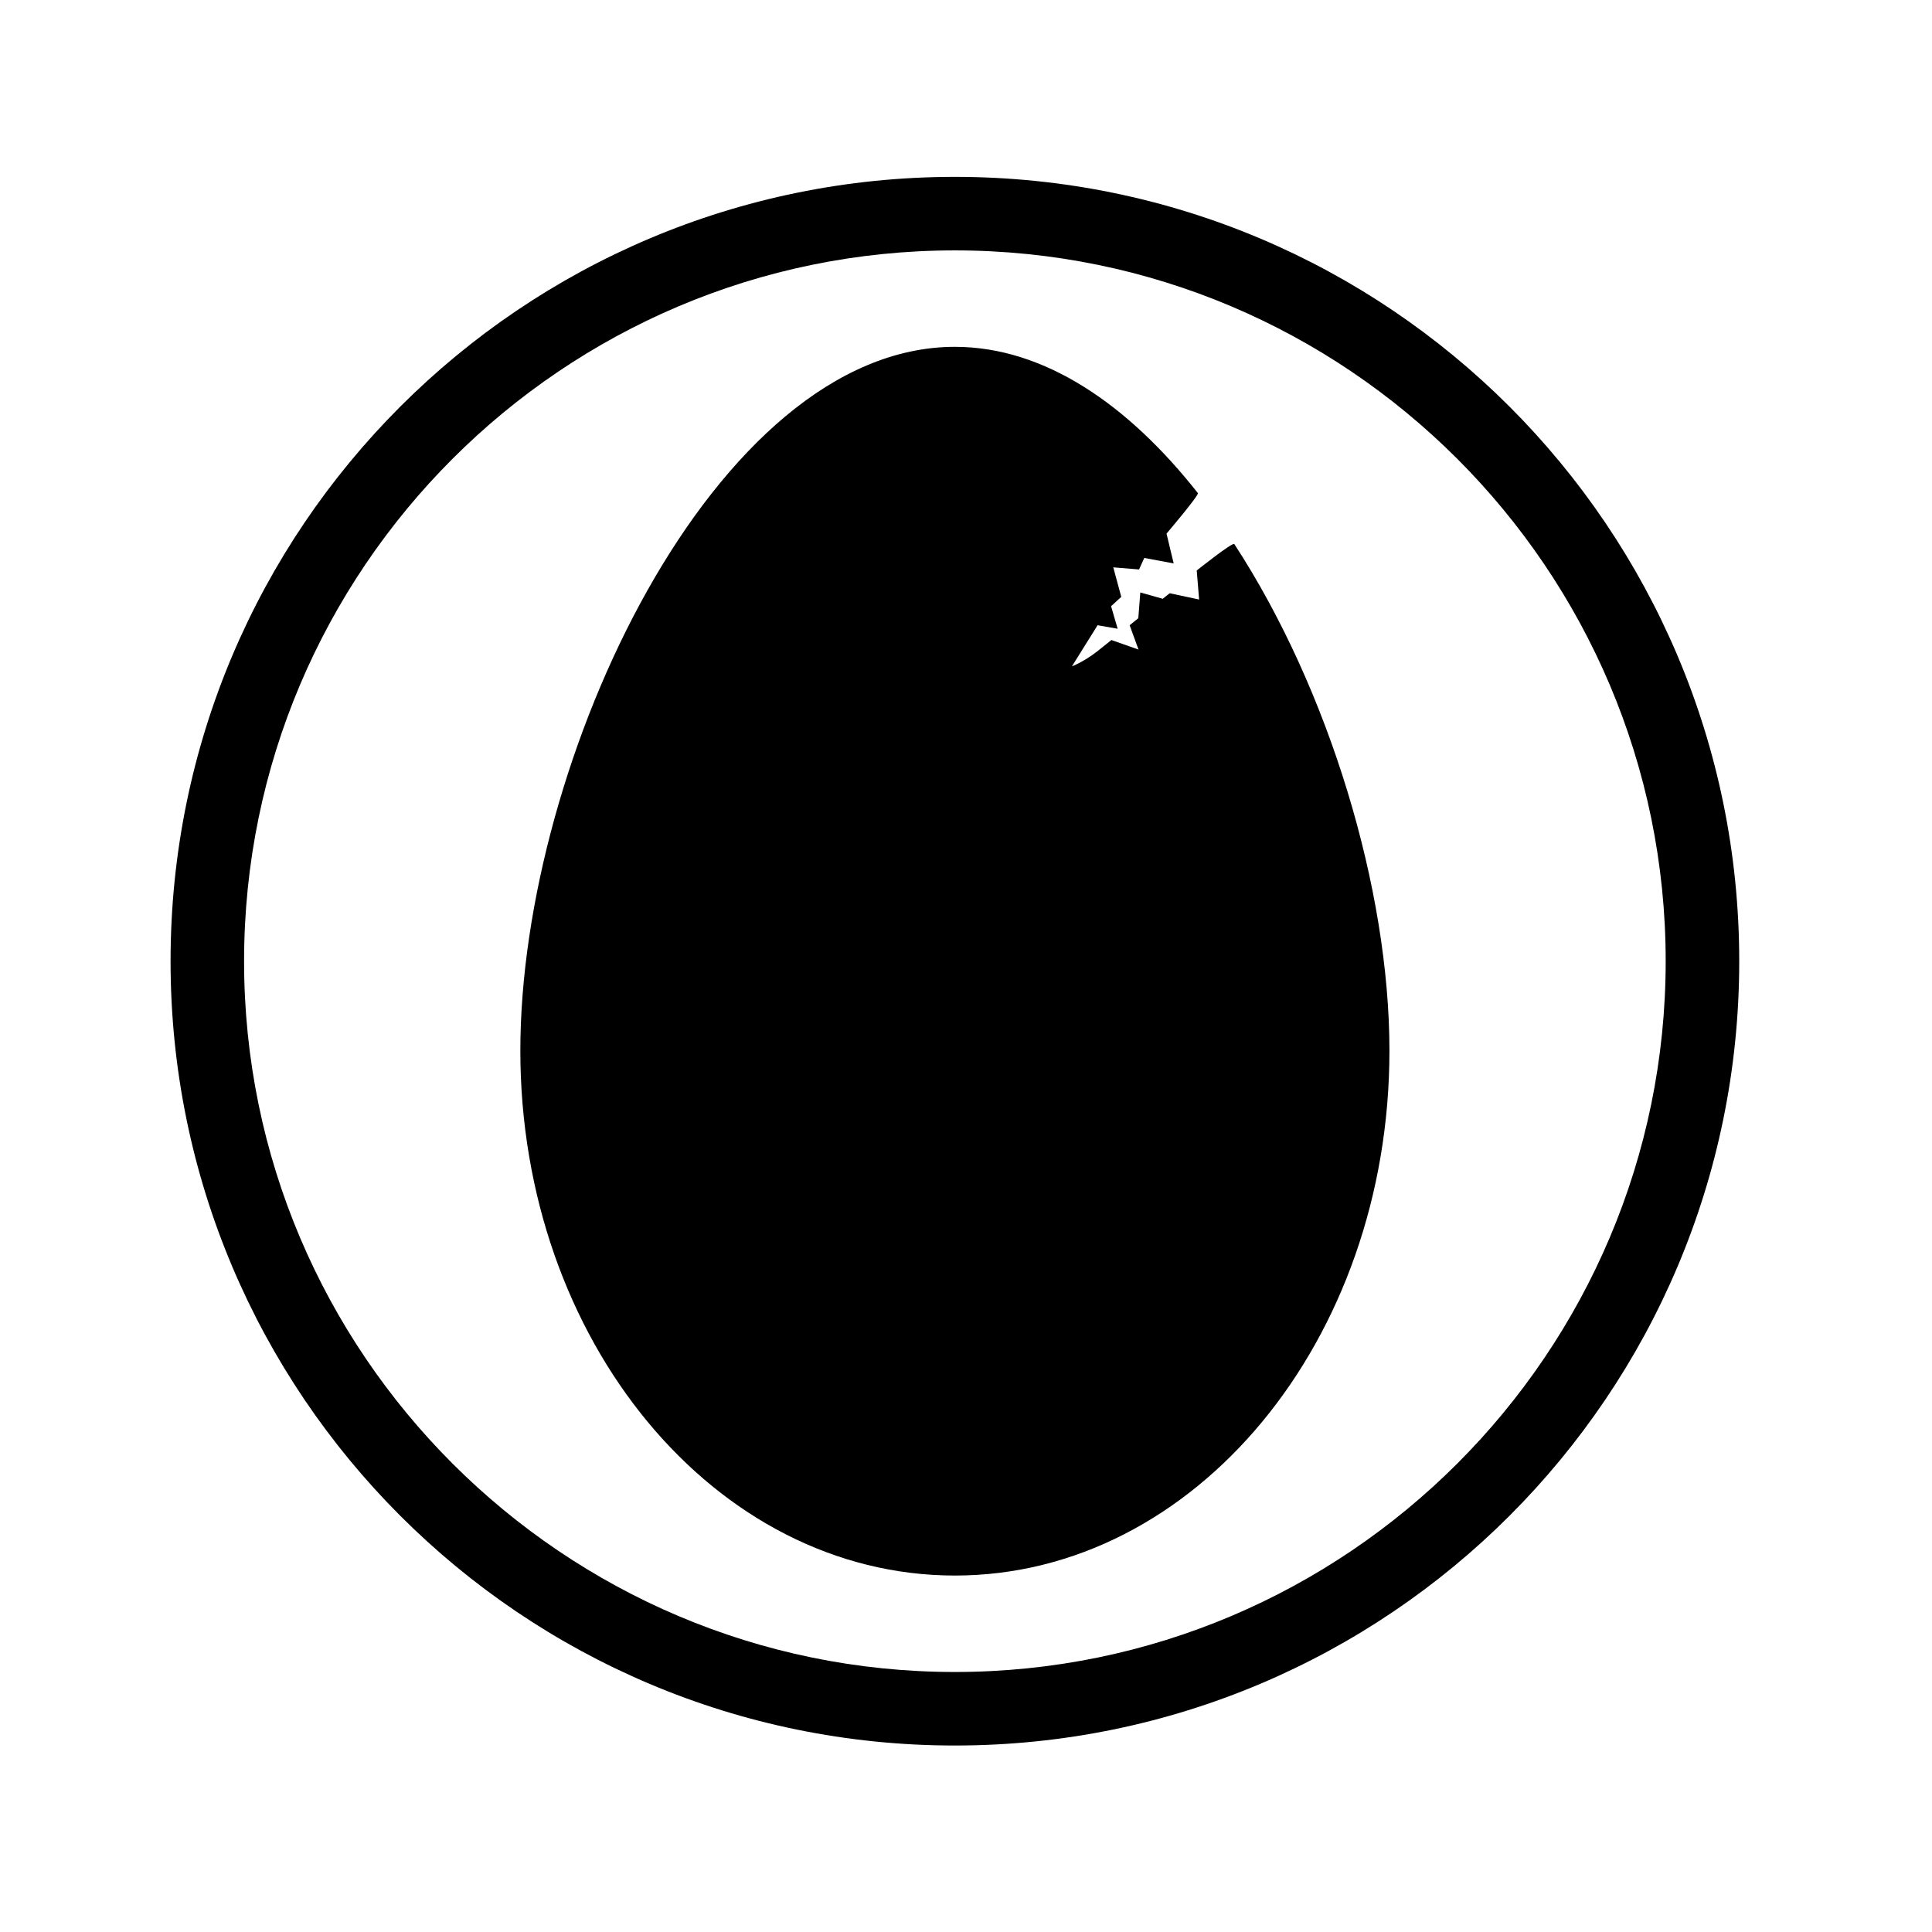 <svg width="134" height="134" viewBox="0 0 134 134" fill="none" xmlns="http://www.w3.org/2000/svg">
<path d="M96.369 72.872C96.369 92.978 82.875 109.277 66.229 109.277C49.583 109.277 36.09 92.978 36.09 72.872C36.09 52.766 49.583 24.056 66.229 24.056C72.471 24.056 78.27 28.092 83.081 34.199C83.186 34.333 80.908 37.01 80.908 37.01L81.404 39.078L79.365 38.698L79.003 39.497L77.215 39.35L77.769 41.397L77.063 42.044L77.518 43.609L76.126 43.365L74.348 46.215C74.348 46.215 75.126 45.933 76.083 45.192C76.39 44.953 77.086 44.391 77.086 44.391L78.965 45.052L78.35 43.364L78.951 42.88L79.089 41.092L80.646 41.53L81.129 41.147L83.169 41.582L83.003 39.568C83.003 39.568 85.505 37.573 85.609 37.734C92.188 47.821 96.369 61.68 96.369 72.872Z" fill="black"/>
<path d="M66.229 12.267C36.185 12.267 11.83 36.622 11.83 66.667C11.83 96.711 36.185 121.066 66.229 121.066C96.273 121.066 120.63 96.711 120.63 66.667C120.63 36.622 96.273 12.267 66.229 12.267ZM66.229 17.367C93.414 17.367 115.529 39.483 115.529 66.667C115.529 93.851 93.414 115.966 66.229 115.966C39.045 115.966 16.929 93.851 16.929 66.667C16.929 39.483 39.045 17.367 66.229 17.367Z" fill="black"/>
</svg>
